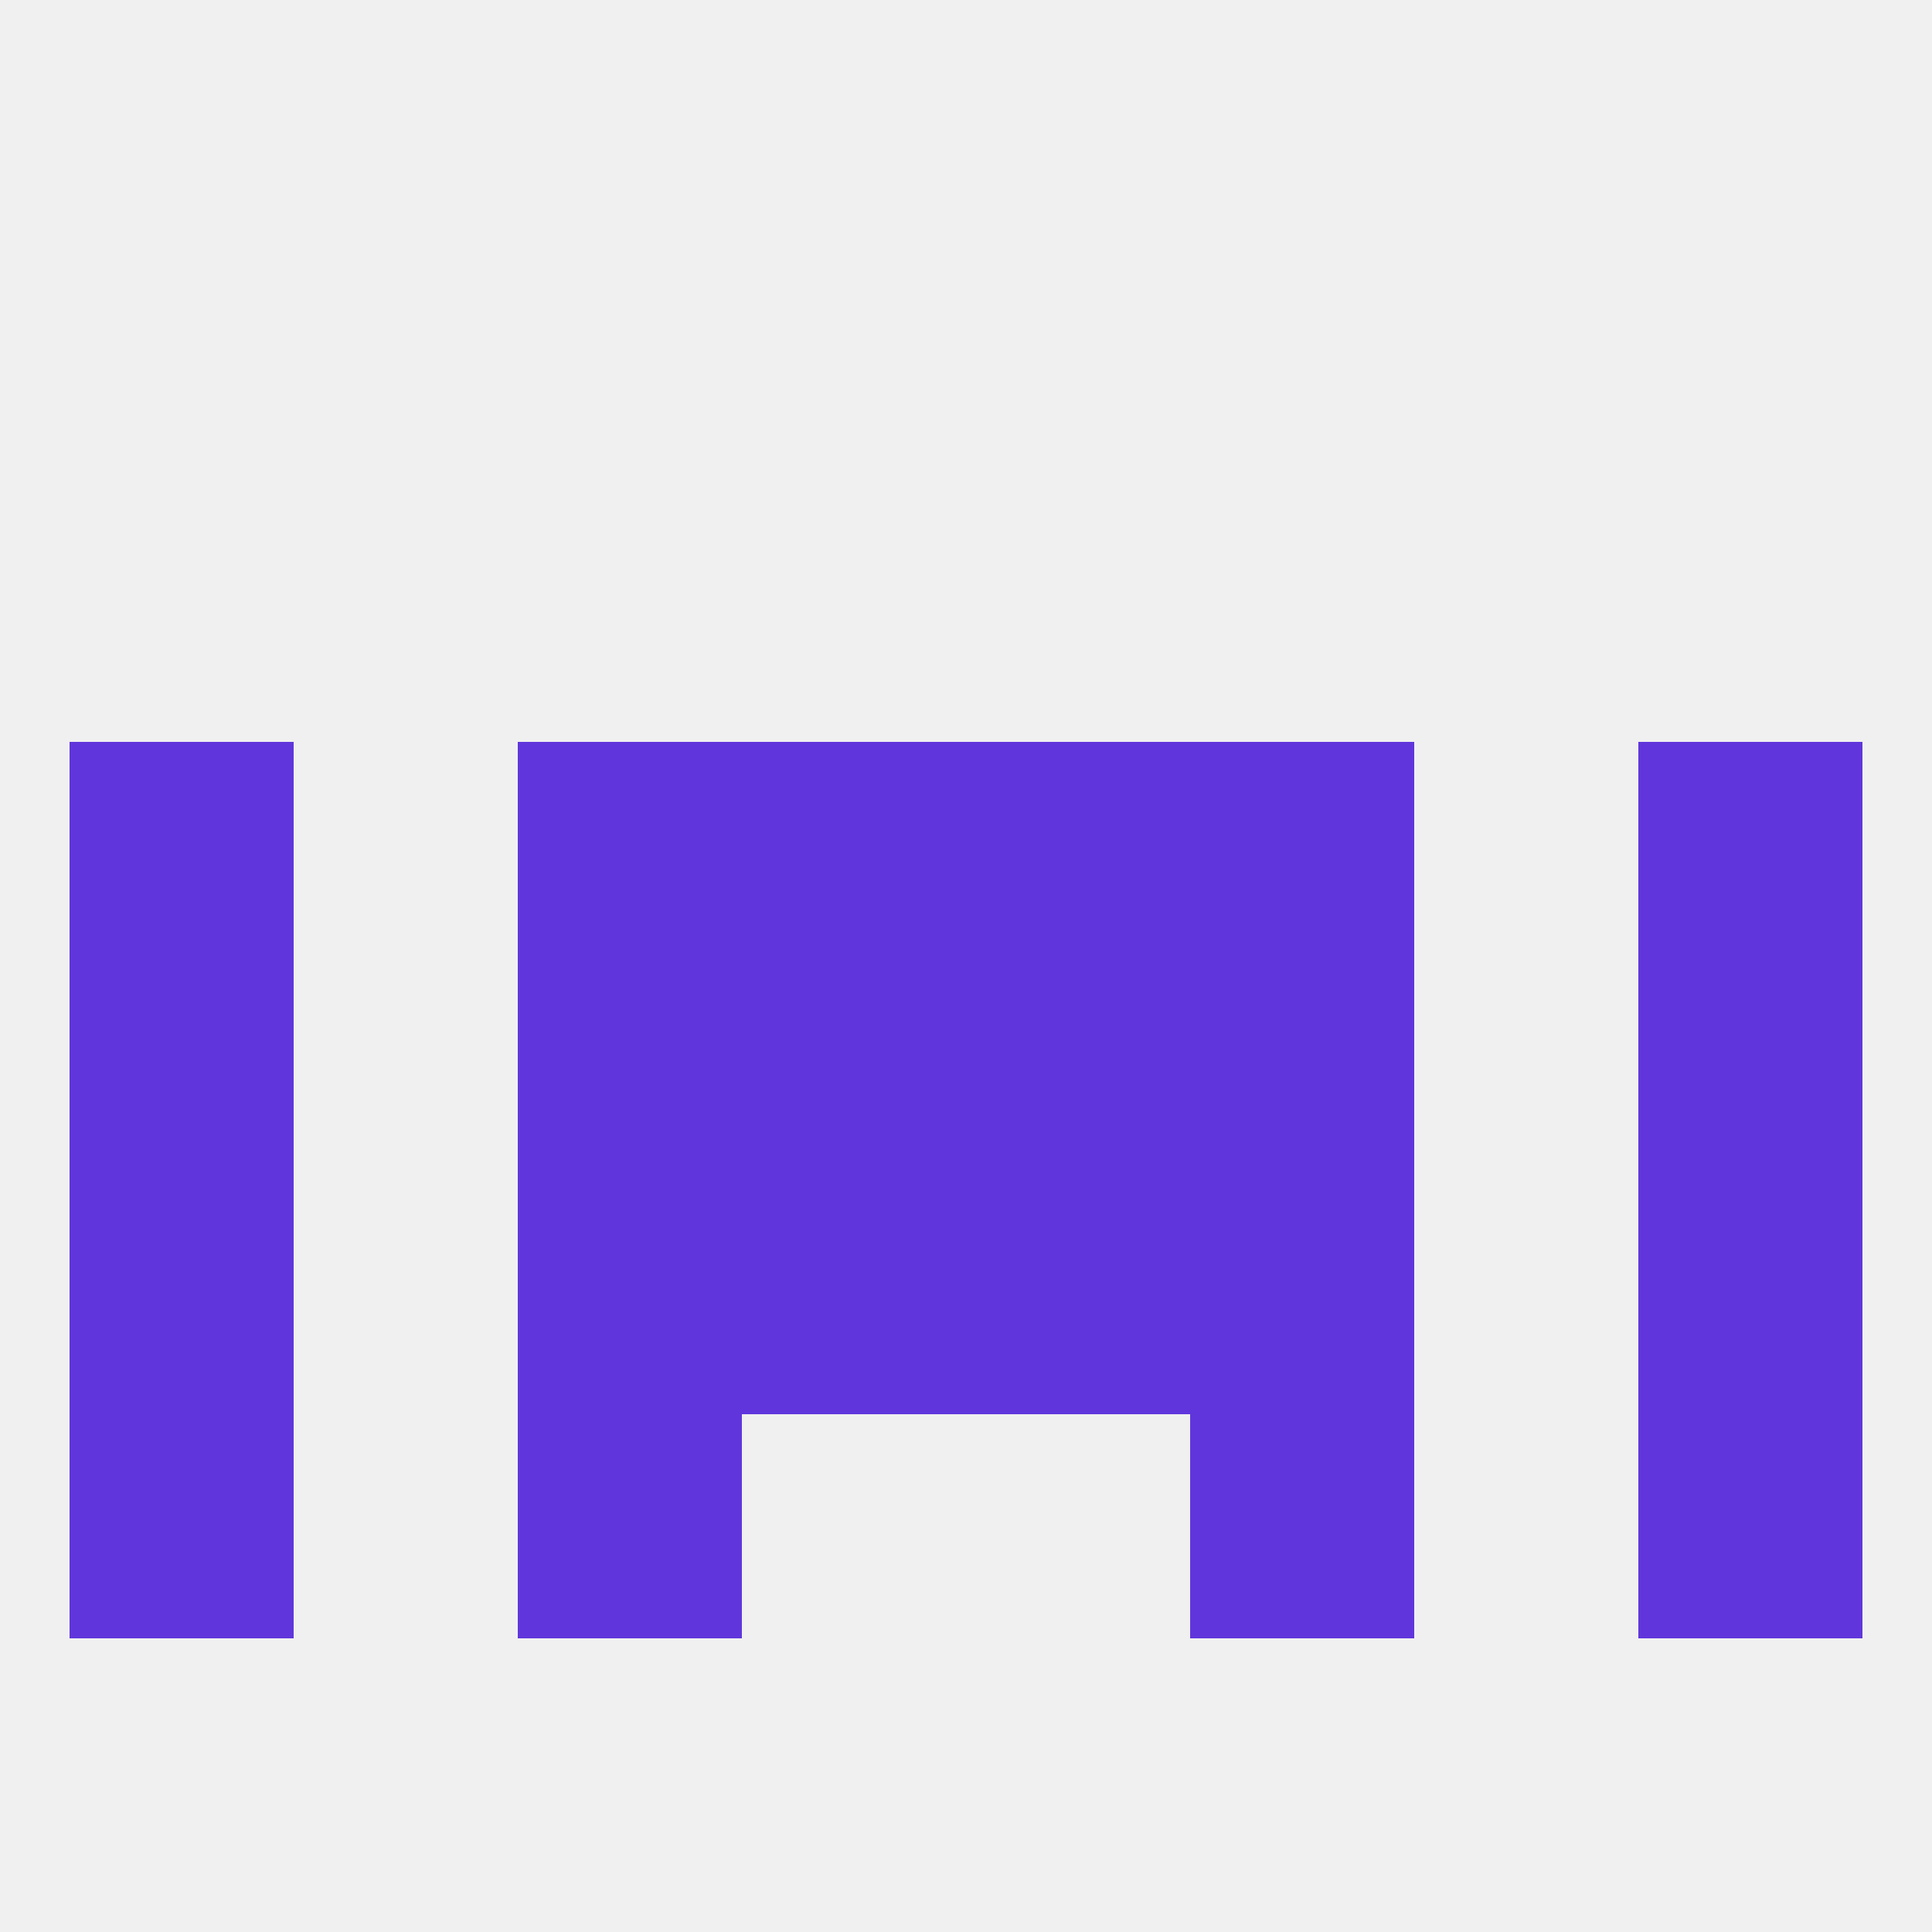 
<!--   <?xml version="1.0"?> -->
<svg version="1.1" baseprofile="full" xmlns="http://www.w3.org/2000/svg" xmlns:xlink="http://www.w3.org/1999/xlink" xmlns:ev="http://www.w3.org/2001/xml-events" width="250" height="250" viewBox="0 0 250 250" >
	<rect width="100%" height="100%" fill="rgba(240,240,240,255)"/>

	<rect x="96" y="96" width="29" height="29" fill="rgba(96,54,220,255)"/>
	<rect x="125" y="96" width="29" height="29" fill="rgba(96,54,220,255)"/>
	<rect x="9" y="96" width="29" height="29" fill="rgba(96,54,220,255)"/>
	<rect x="212" y="96" width="29" height="29" fill="rgba(96,54,220,255)"/>
	<rect x="67" y="96" width="29" height="29" fill="rgba(96,54,220,255)"/>
	<rect x="154" y="96" width="29" height="29" fill="rgba(96,54,220,255)"/>
	<rect x="67" y="125" width="29" height="29" fill="rgba(96,54,220,255)"/>
	<rect x="154" y="125" width="29" height="29" fill="rgba(96,54,220,255)"/>
	<rect x="96" y="125" width="29" height="29" fill="rgba(96,54,220,255)"/>
	<rect x="125" y="125" width="29" height="29" fill="rgba(96,54,220,255)"/>
	<rect x="9" y="125" width="29" height="29" fill="rgba(96,54,220,255)"/>
	<rect x="212" y="125" width="29" height="29" fill="rgba(96,54,220,255)"/>
	<rect x="154" y="183" width="29" height="29" fill="rgba(96,54,220,255)"/>
	<rect x="9" y="183" width="29" height="29" fill="rgba(96,54,220,255)"/>
	<rect x="212" y="183" width="29" height="29" fill="rgba(96,54,220,255)"/>
	<rect x="67" y="183" width="29" height="29" fill="rgba(96,54,220,255)"/>
	<rect x="96" y="154" width="29" height="29" fill="rgba(96,54,220,255)"/>
	<rect x="125" y="154" width="29" height="29" fill="rgba(96,54,220,255)"/>
	<rect x="9" y="154" width="29" height="29" fill="rgba(96,54,220,255)"/>
	<rect x="212" y="154" width="29" height="29" fill="rgba(96,54,220,255)"/>
	<rect x="67" y="154" width="29" height="29" fill="rgba(96,54,220,255)"/>
	<rect x="154" y="154" width="29" height="29" fill="rgba(96,54,220,255)"/>
</svg>